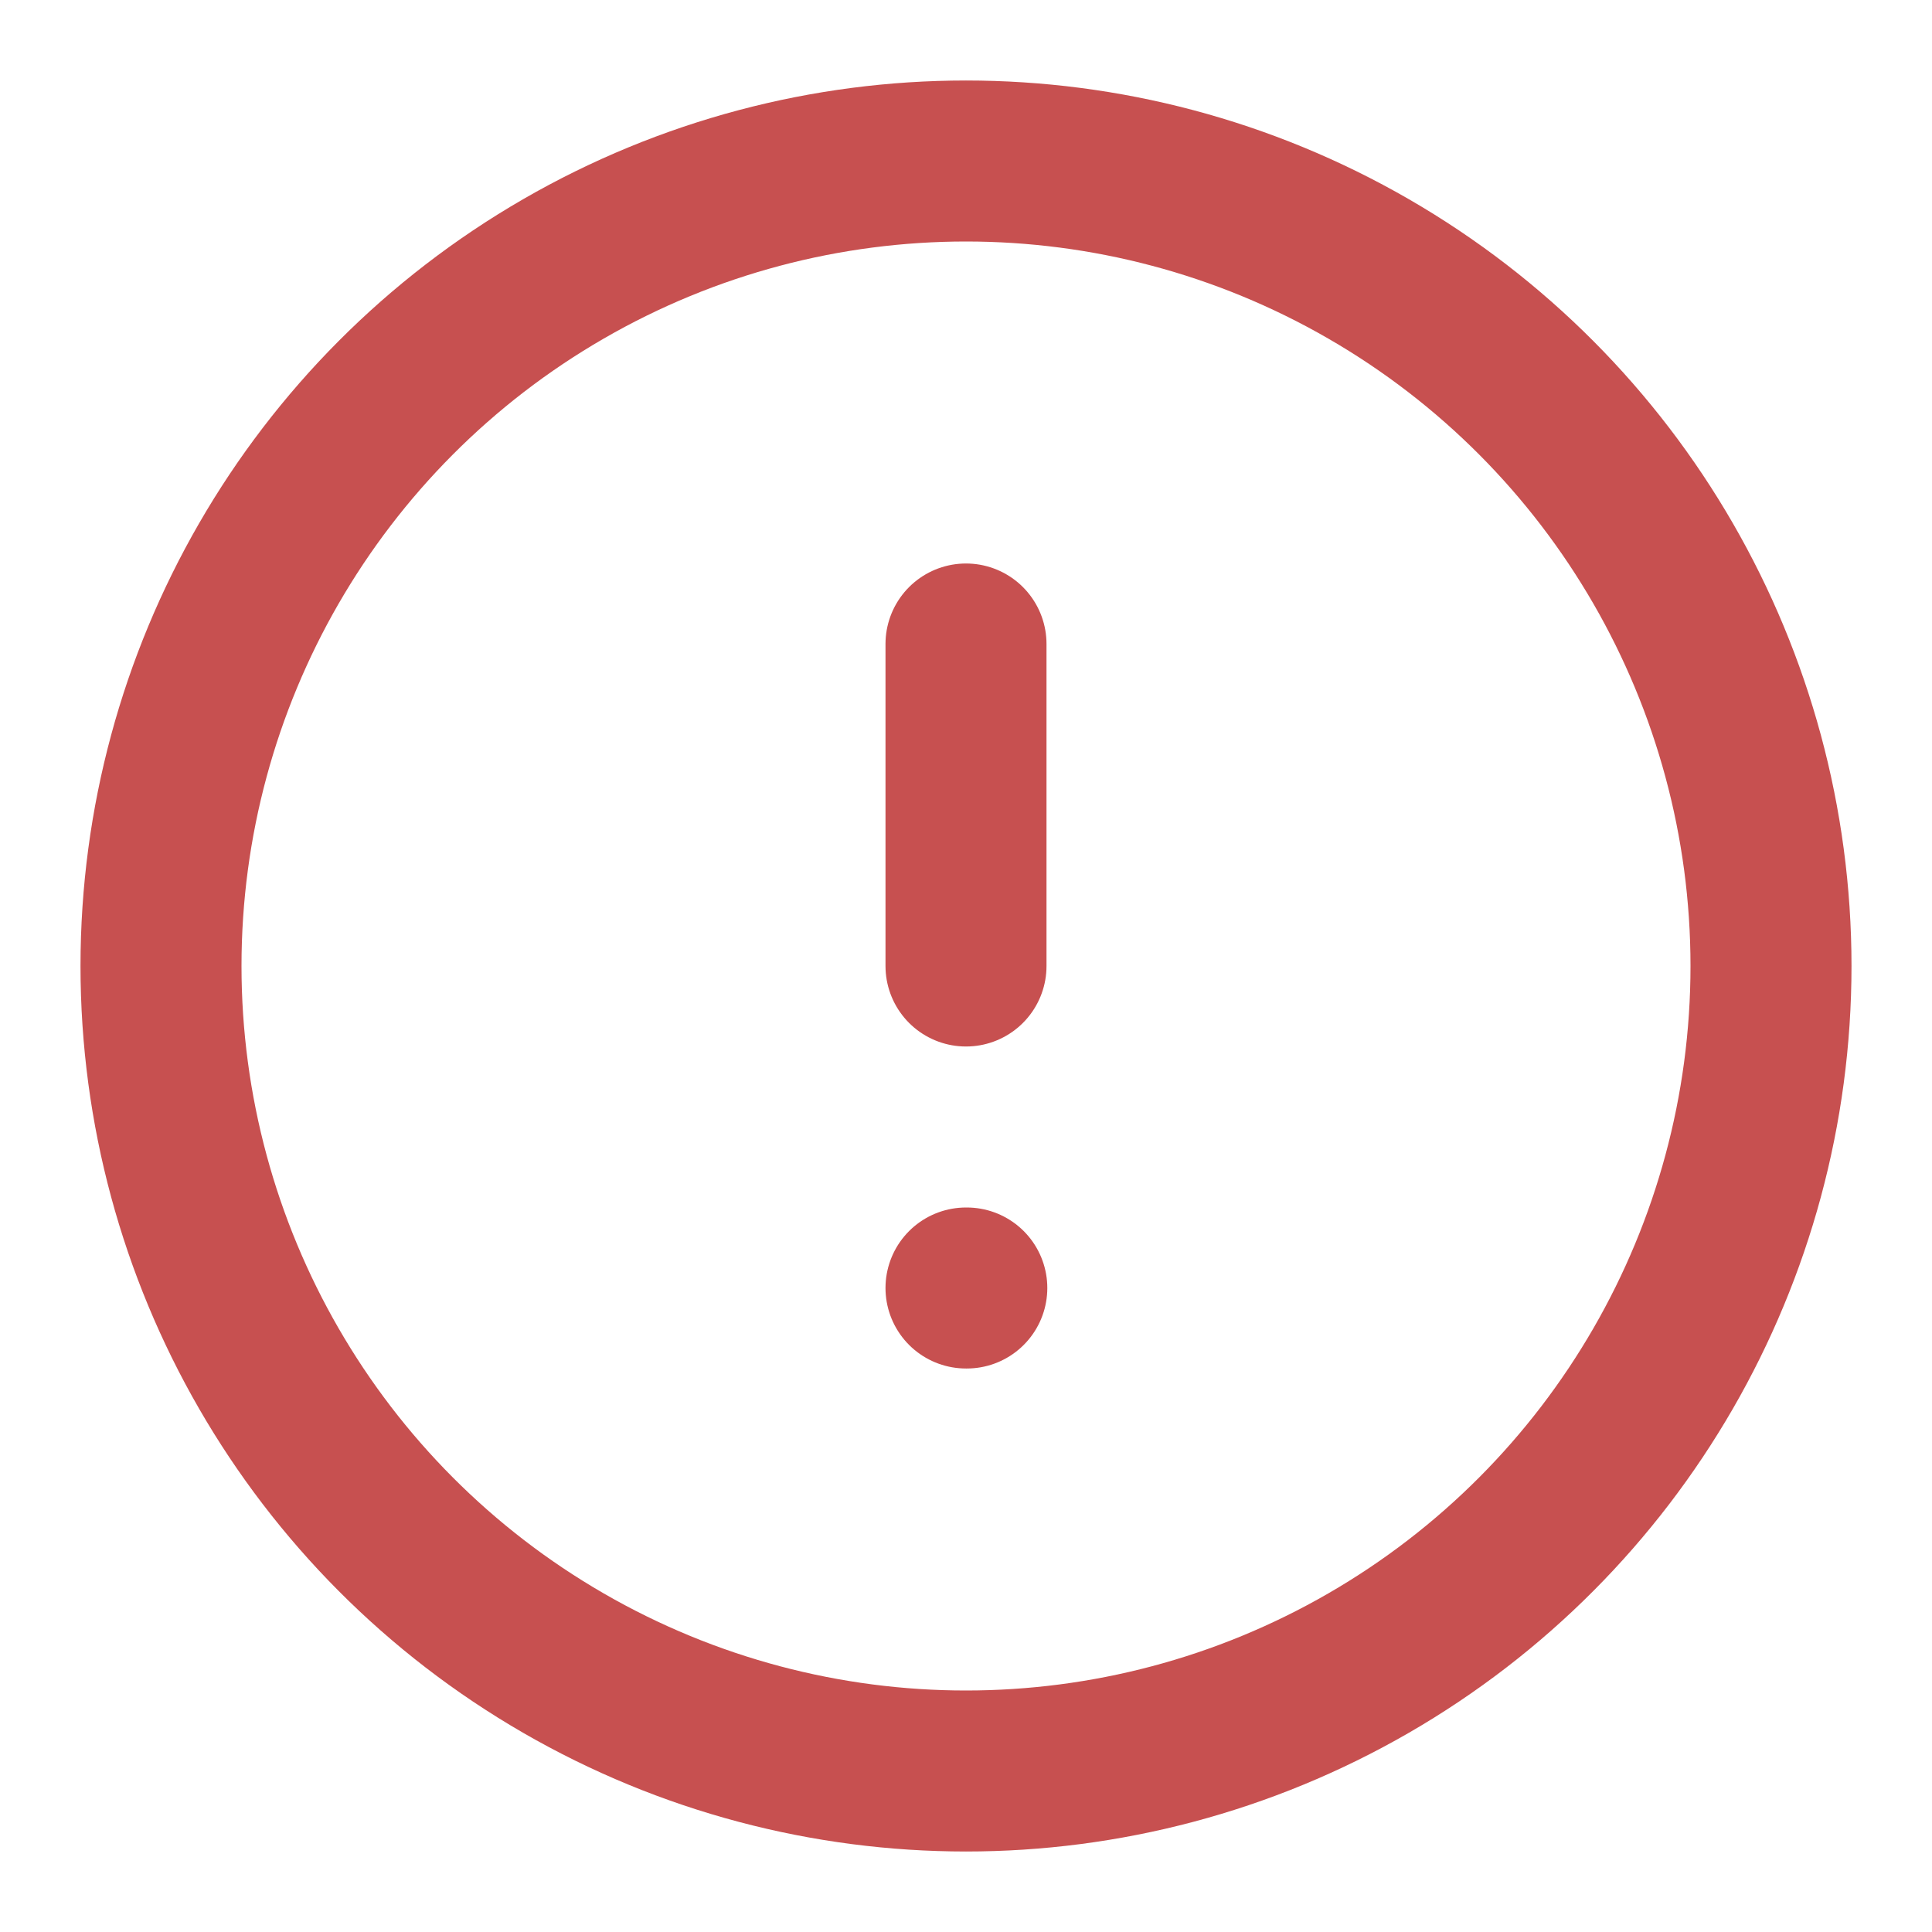 <svg xmlns="http://www.w3.org/2000/svg" width="24" height="24" viewBox="0 0 24 24" fill="none" stroke="#C75050" stroke-width="2" stroke-linecap="round" stroke-linejoin="round" class="feather feather-alert-circle"><circle cx="12" cy="12" r="10"></circle><line x1="12" y1="8" x2="12" y2="12"></line><line x1="12" y1="16" x2="12.01" y2="16"></line></svg>
